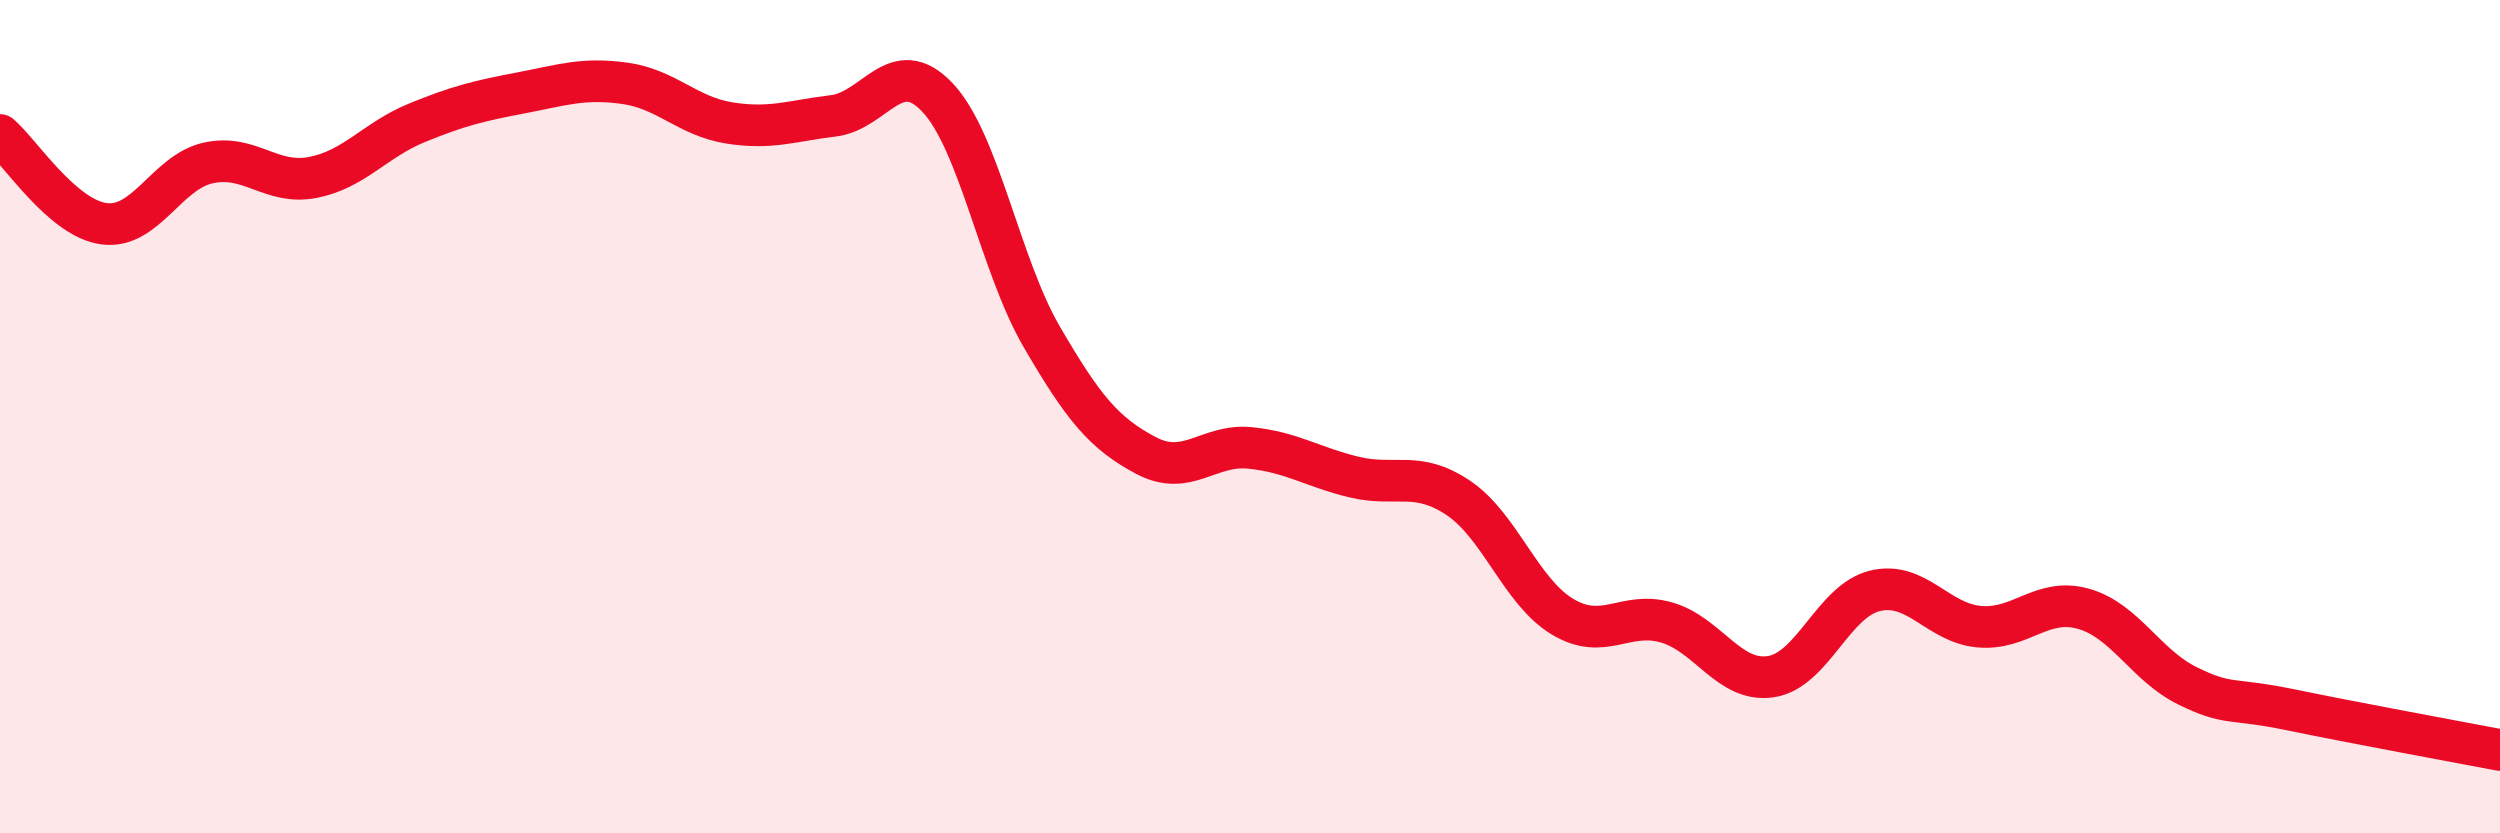 
    <svg width="60" height="20" viewBox="0 0 60 20" xmlns="http://www.w3.org/2000/svg">
      <path
        d="M 0,3.24 C 0.5,3.67 1.5,5.24 2.5,5.37 C 3.5,5.5 4,4.13 5,3.91 C 6,3.69 6.5,4.45 7.5,4.26 C 8.5,4.07 9,3.36 10,2.95 C 11,2.54 11.5,2.42 12.5,2.23 C 13.5,2.04 14,1.86 15,2 C 16,2.14 16.5,2.79 17.5,2.95 C 18.5,3.11 19,2.9 20,2.78 C 21,2.66 21.5,1.28 22.5,2.34 C 23.5,3.4 24,6.36 25,8.08 C 26,9.8 26.5,10.4 27.5,10.93 C 28.5,11.46 29,10.65 30,10.75 C 31,10.85 31.5,11.21 32.5,11.45 C 33.5,11.69 34,11.28 35,11.95 C 36,12.62 36.5,14.2 37.5,14.8 C 38.5,15.4 39,14.65 40,14.94 C 41,15.23 41.5,16.39 42.5,16.24 C 43.5,16.09 44,14.42 45,14.18 C 46,13.94 46.5,14.95 47.5,15.04 C 48.5,15.13 49,14.33 50,14.61 C 51,14.89 51.5,15.97 52.5,16.46 C 53.5,16.95 53.5,16.73 55,17.04 C 56.5,17.35 59,17.81 60,18L60 20L0 20Z"
        fill="#EB0A25"
        opacity="0.1"
        stroke-linecap="round"
        stroke-linejoin="round"
      />
      <path
        d="M 0,3.24 C 0.5,3.67 1.5,5.24 2.5,5.37 C 3.5,5.5 4,4.13 5,3.91 C 6,3.69 6.5,4.45 7.5,4.26 C 8.5,4.07 9,3.36 10,2.95 C 11,2.54 11.5,2.42 12.5,2.23 C 13.5,2.04 14,1.86 15,2 C 16,2.14 16.5,2.79 17.5,2.95 C 18.5,3.11 19,2.9 20,2.78 C 21,2.66 21.5,1.28 22.5,2.34 C 23.5,3.4 24,6.36 25,8.08 C 26,9.8 26.5,10.4 27.5,10.93 C 28.5,11.46 29,10.65 30,10.75 C 31,10.85 31.5,11.21 32.5,11.45 C 33.5,11.69 34,11.28 35,11.95 C 36,12.62 36.5,14.2 37.5,14.8 C 38.5,15.4 39,14.65 40,14.94 C 41,15.23 41.5,16.39 42.5,16.24 C 43.5,16.09 44,14.42 45,14.18 C 46,13.94 46.5,14.95 47.5,15.04 C 48.5,15.13 49,14.33 50,14.61 C 51,14.89 51.5,15.97 52.5,16.46 C 53.5,16.95 53.5,16.73 55,17.04 C 56.5,17.35 59,17.81 60,18"
        stroke="#EB0A25"
        stroke-width="1"
        fill="none"
        stroke-linecap="round"
        stroke-linejoin="round"
      />
    </svg>
  